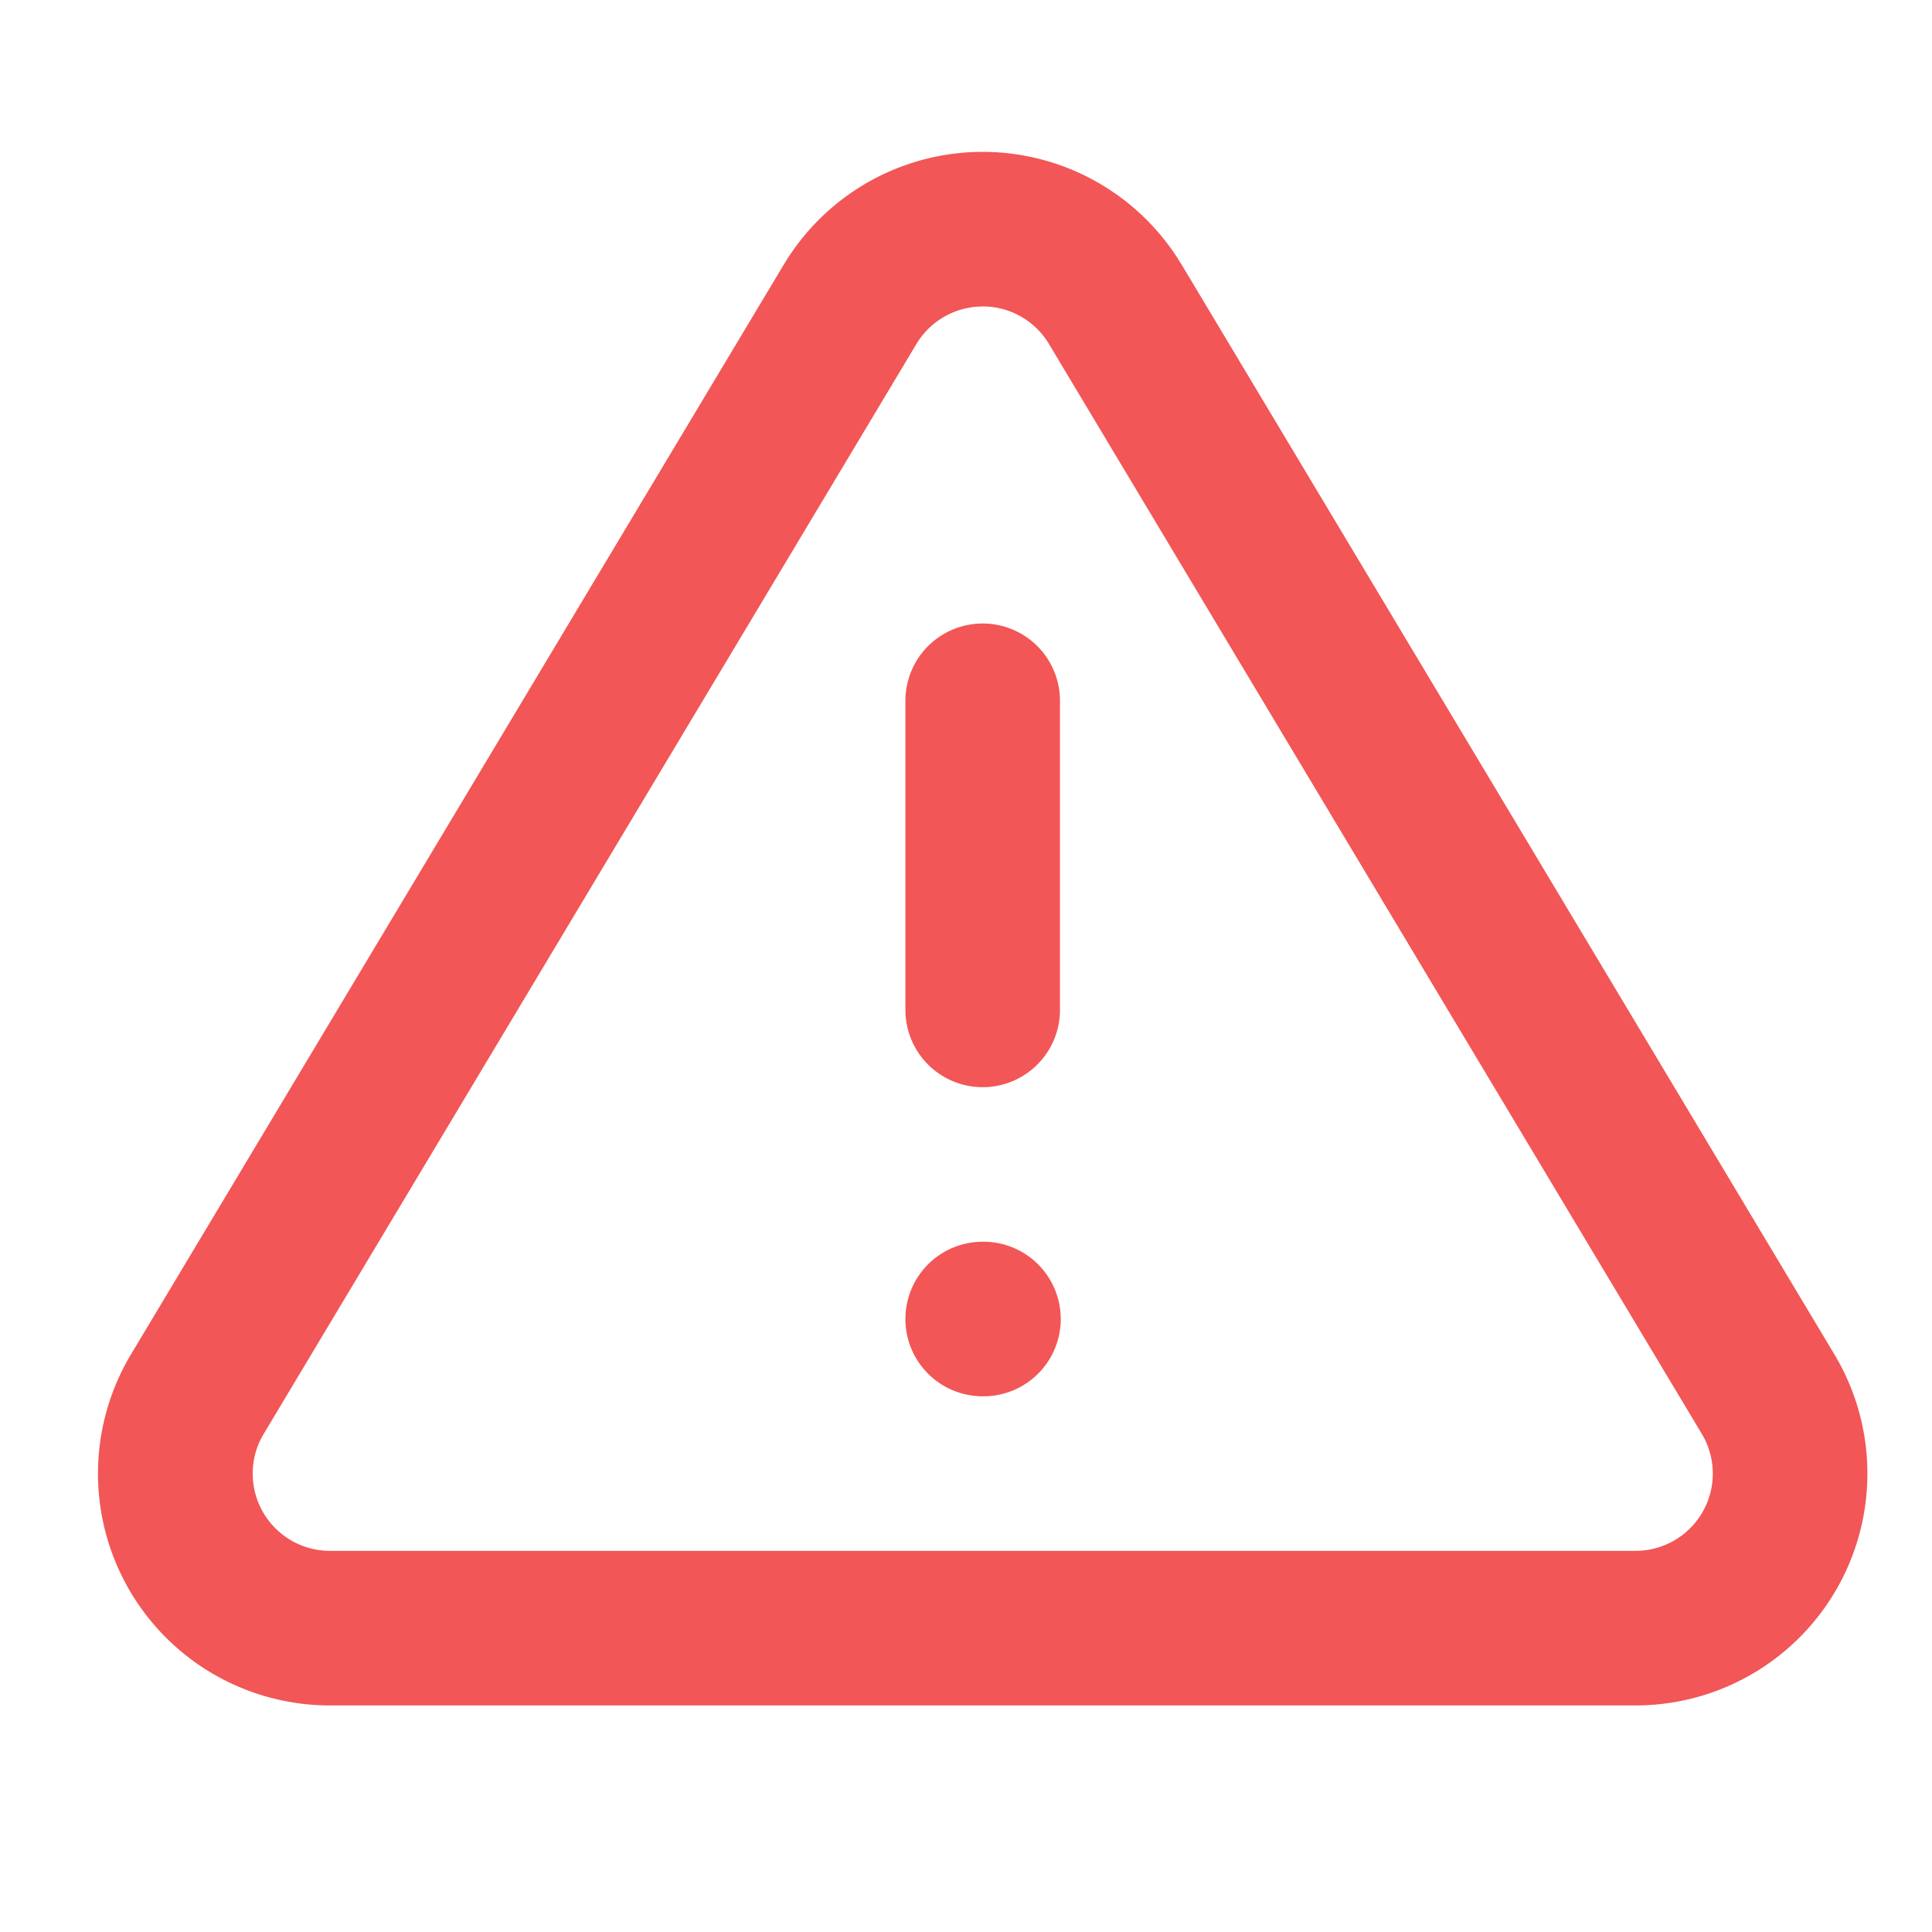<svg xmlns="http://www.w3.org/2000/svg" fill="none" viewBox="0 0 25 25">
  <g clip-path="url(#a)">
    <path fill="#F25656" fill-rule="evenodd" d="M11.244 2.351a3 3 0 0 1 4.037 1.059l.003.004 8.47 14.14.008.014a3 3 0 0 1-2.565 4.5H4.235a3 3 0 0 1-2.565-4.5l.008-.014 8.47-14.14.003-.004a3 3 0 0 1 1.093-1.059Zm1.472 1.615a1 1 0 0 0-.854.479L3.4 18.575a1 1 0 0 0 .853 1.493H21.18a1 1 0 0 0 .853-1.494L13.571 4.447l-.001-.002a1 1 0 0 0-.854-.48Zm0 4.102a1 1 0 0 1 1 1v4a1 1 0 0 1-2 0v-4a1 1 0 0 1 1-1Zm0 8a1 1 0 1 0 0 2h.01a1 1 0 0 0 0-2h-.01Z" clip-rule="evenodd"/>
  </g>
  <defs>
    <clipPath id="a">
      <path fill="#fff" d="M.716.068h24v24h-24z"/>
    </clipPath>
  </defs>
</svg>
